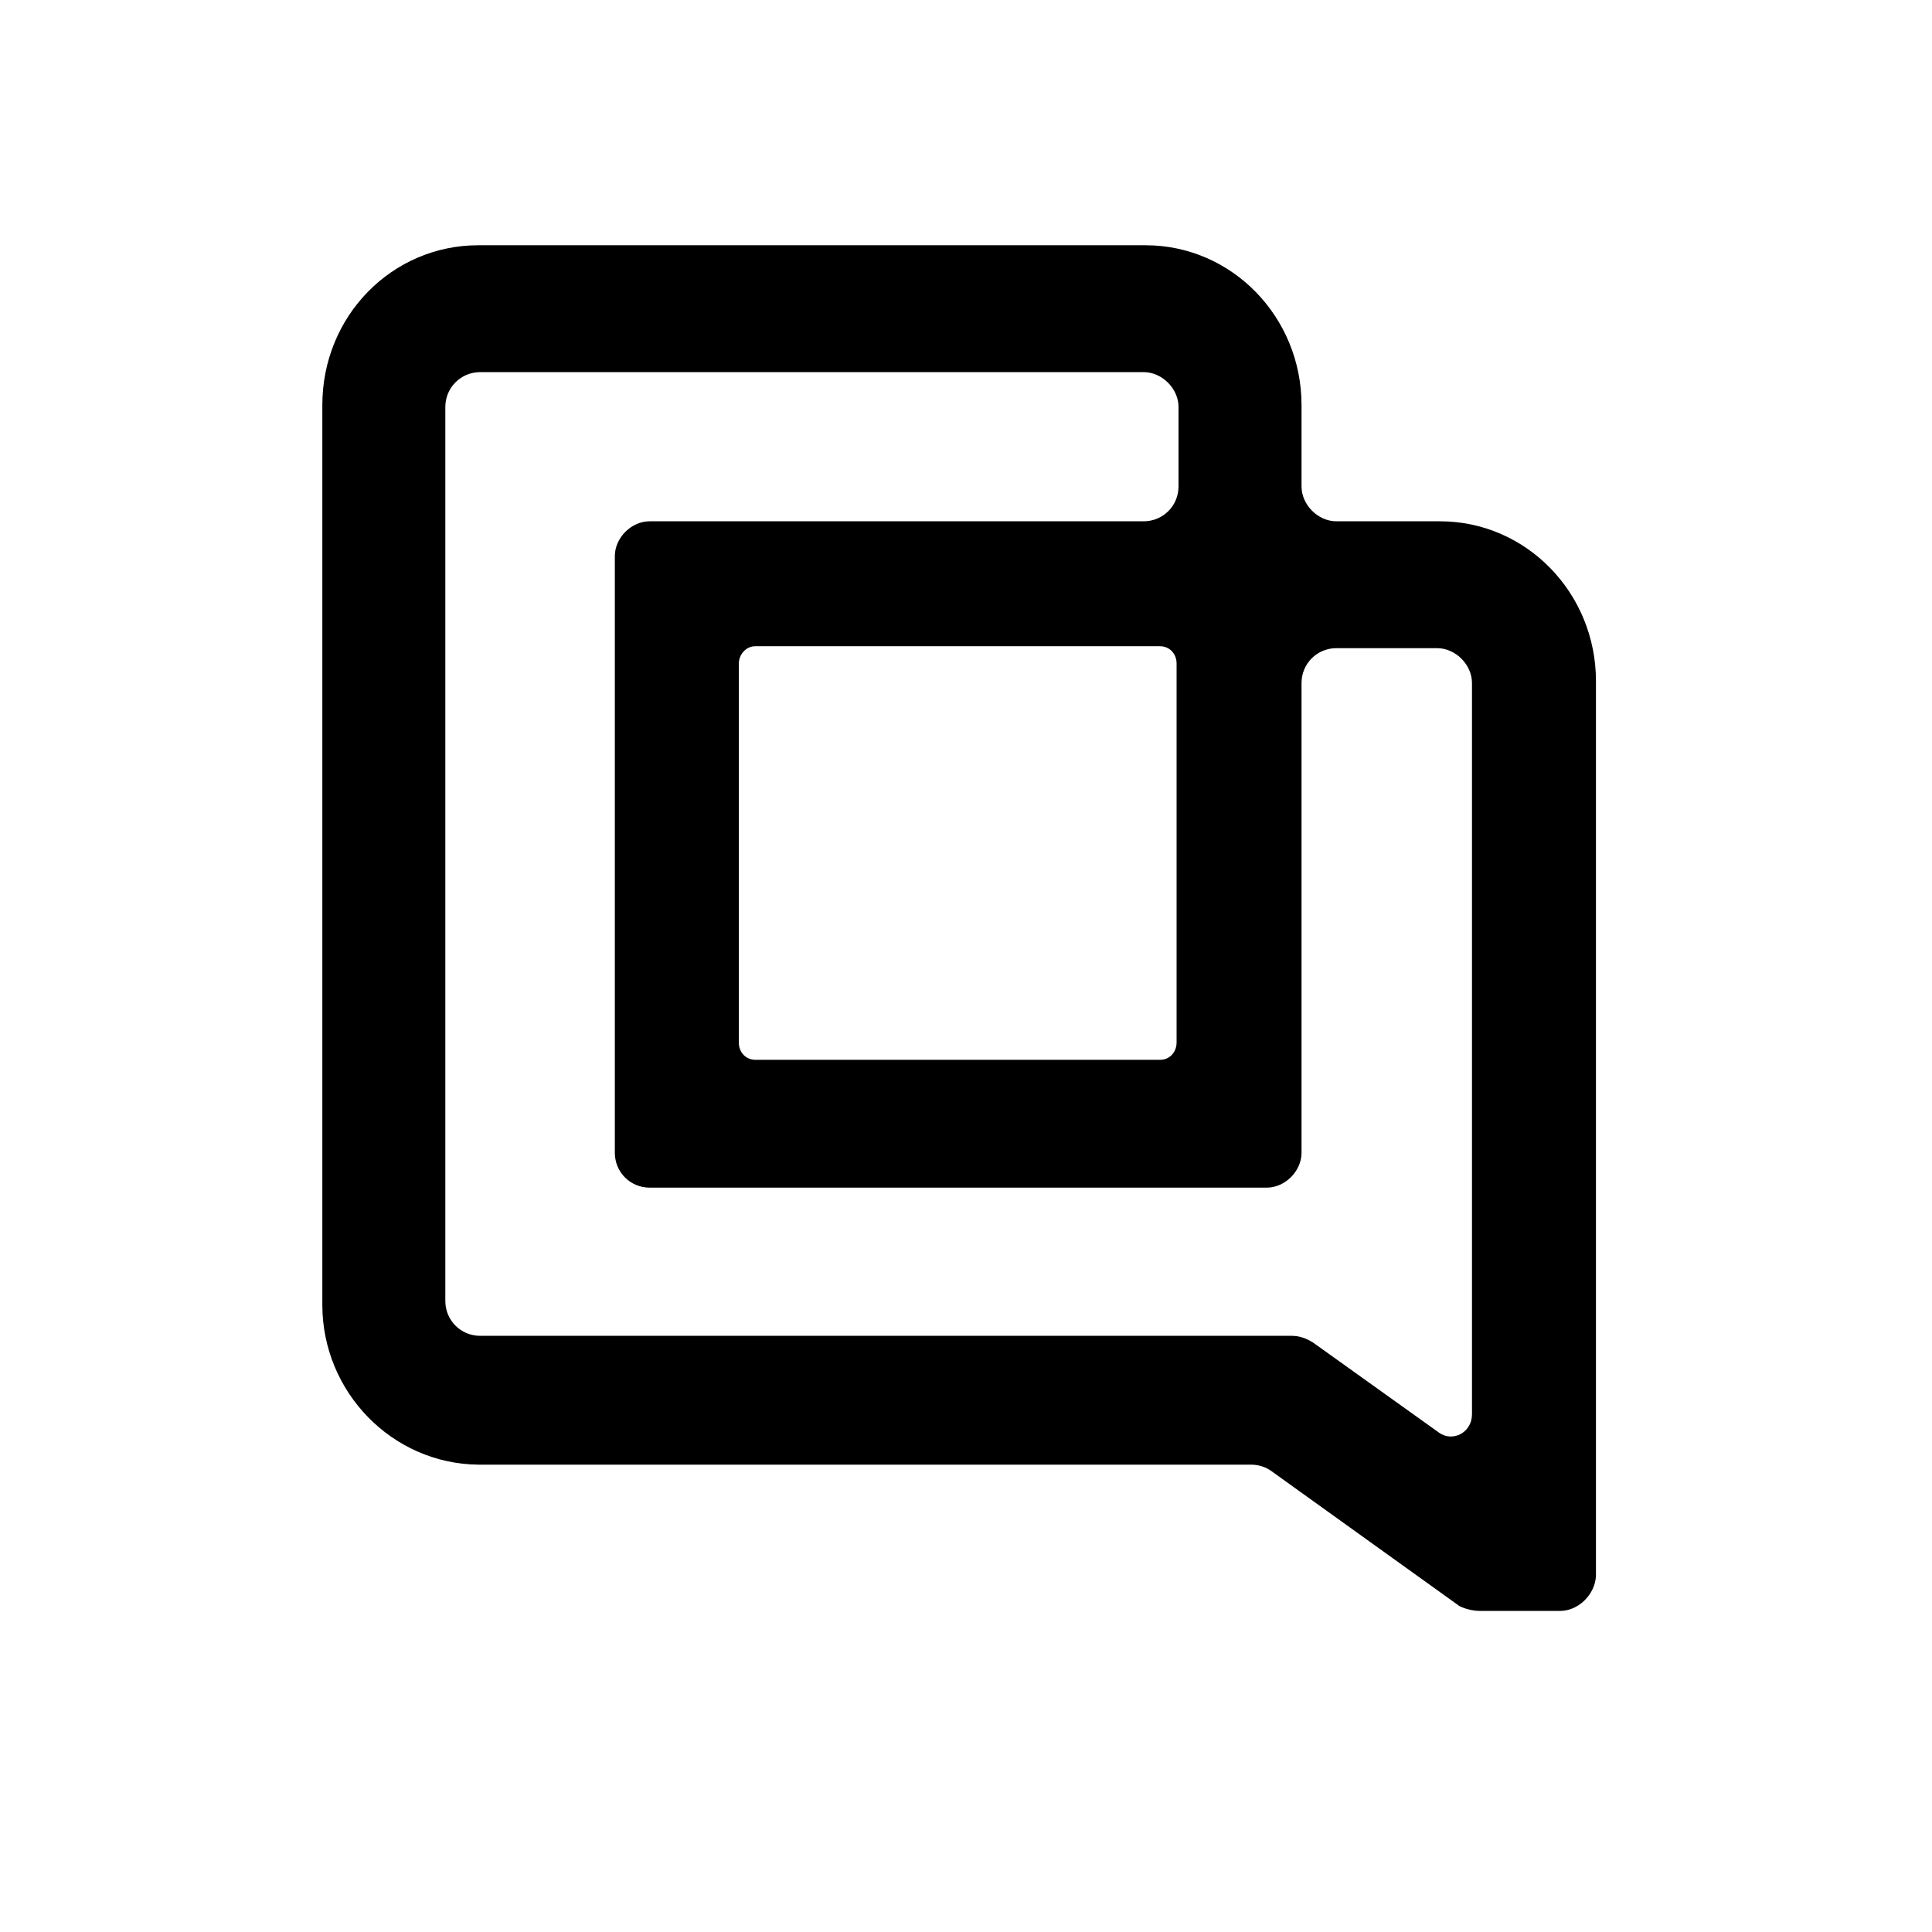 <svg width="106" height="106" viewBox="0 0 106 106" fill="none" xmlns="http://www.w3.org/2000/svg">
<path d="M81.186 88.383H85.597C86.607 88.383 87.51 87.48 87.563 86.47V37.369C87.563 32.533 83.737 28.601 79.008 28.601H73.322C72.312 28.601 71.409 27.698 71.409 26.688V22.224C71.409 17.388 67.583 13.456 62.853 13.456H26.24C21.511 13.456 17.685 17.335 17.685 22.224V71.591C17.685 76.374 21.511 80.306 26.24 80.359H68.645C69.017 80.359 69.389 80.465 69.708 80.678L80.071 88.117C80.389 88.277 80.814 88.383 81.186 88.383ZM70.877 73.291H26.346C25.284 73.291 24.433 72.441 24.433 71.378V22.33C24.433 21.268 25.284 20.417 26.346 20.417H62.747C63.757 20.417 64.66 21.321 64.66 22.33V26.688C64.66 27.751 63.81 28.601 62.747 28.601H35.646C34.636 28.601 33.733 29.504 33.733 30.514V63.248C33.733 64.311 34.583 65.161 35.646 65.161H69.496C70.505 65.161 71.409 64.258 71.409 63.248V37.475C71.409 36.412 72.259 35.562 73.322 35.562H78.848C79.858 35.562 80.761 36.465 80.761 37.475V77.596C80.761 78.605 79.699 79.137 78.955 78.605L72.046 73.663C71.621 73.398 71.249 73.291 70.877 73.291ZM63.65 58.147H41.438C40.96 58.147 40.535 57.775 40.535 57.19V36.412C40.535 35.934 40.907 35.456 41.438 35.456H63.65C64.129 35.456 64.554 35.828 64.554 36.412V57.19C64.554 57.721 64.182 58.147 63.65 58.147Z" fill="black"/>
</svg>
